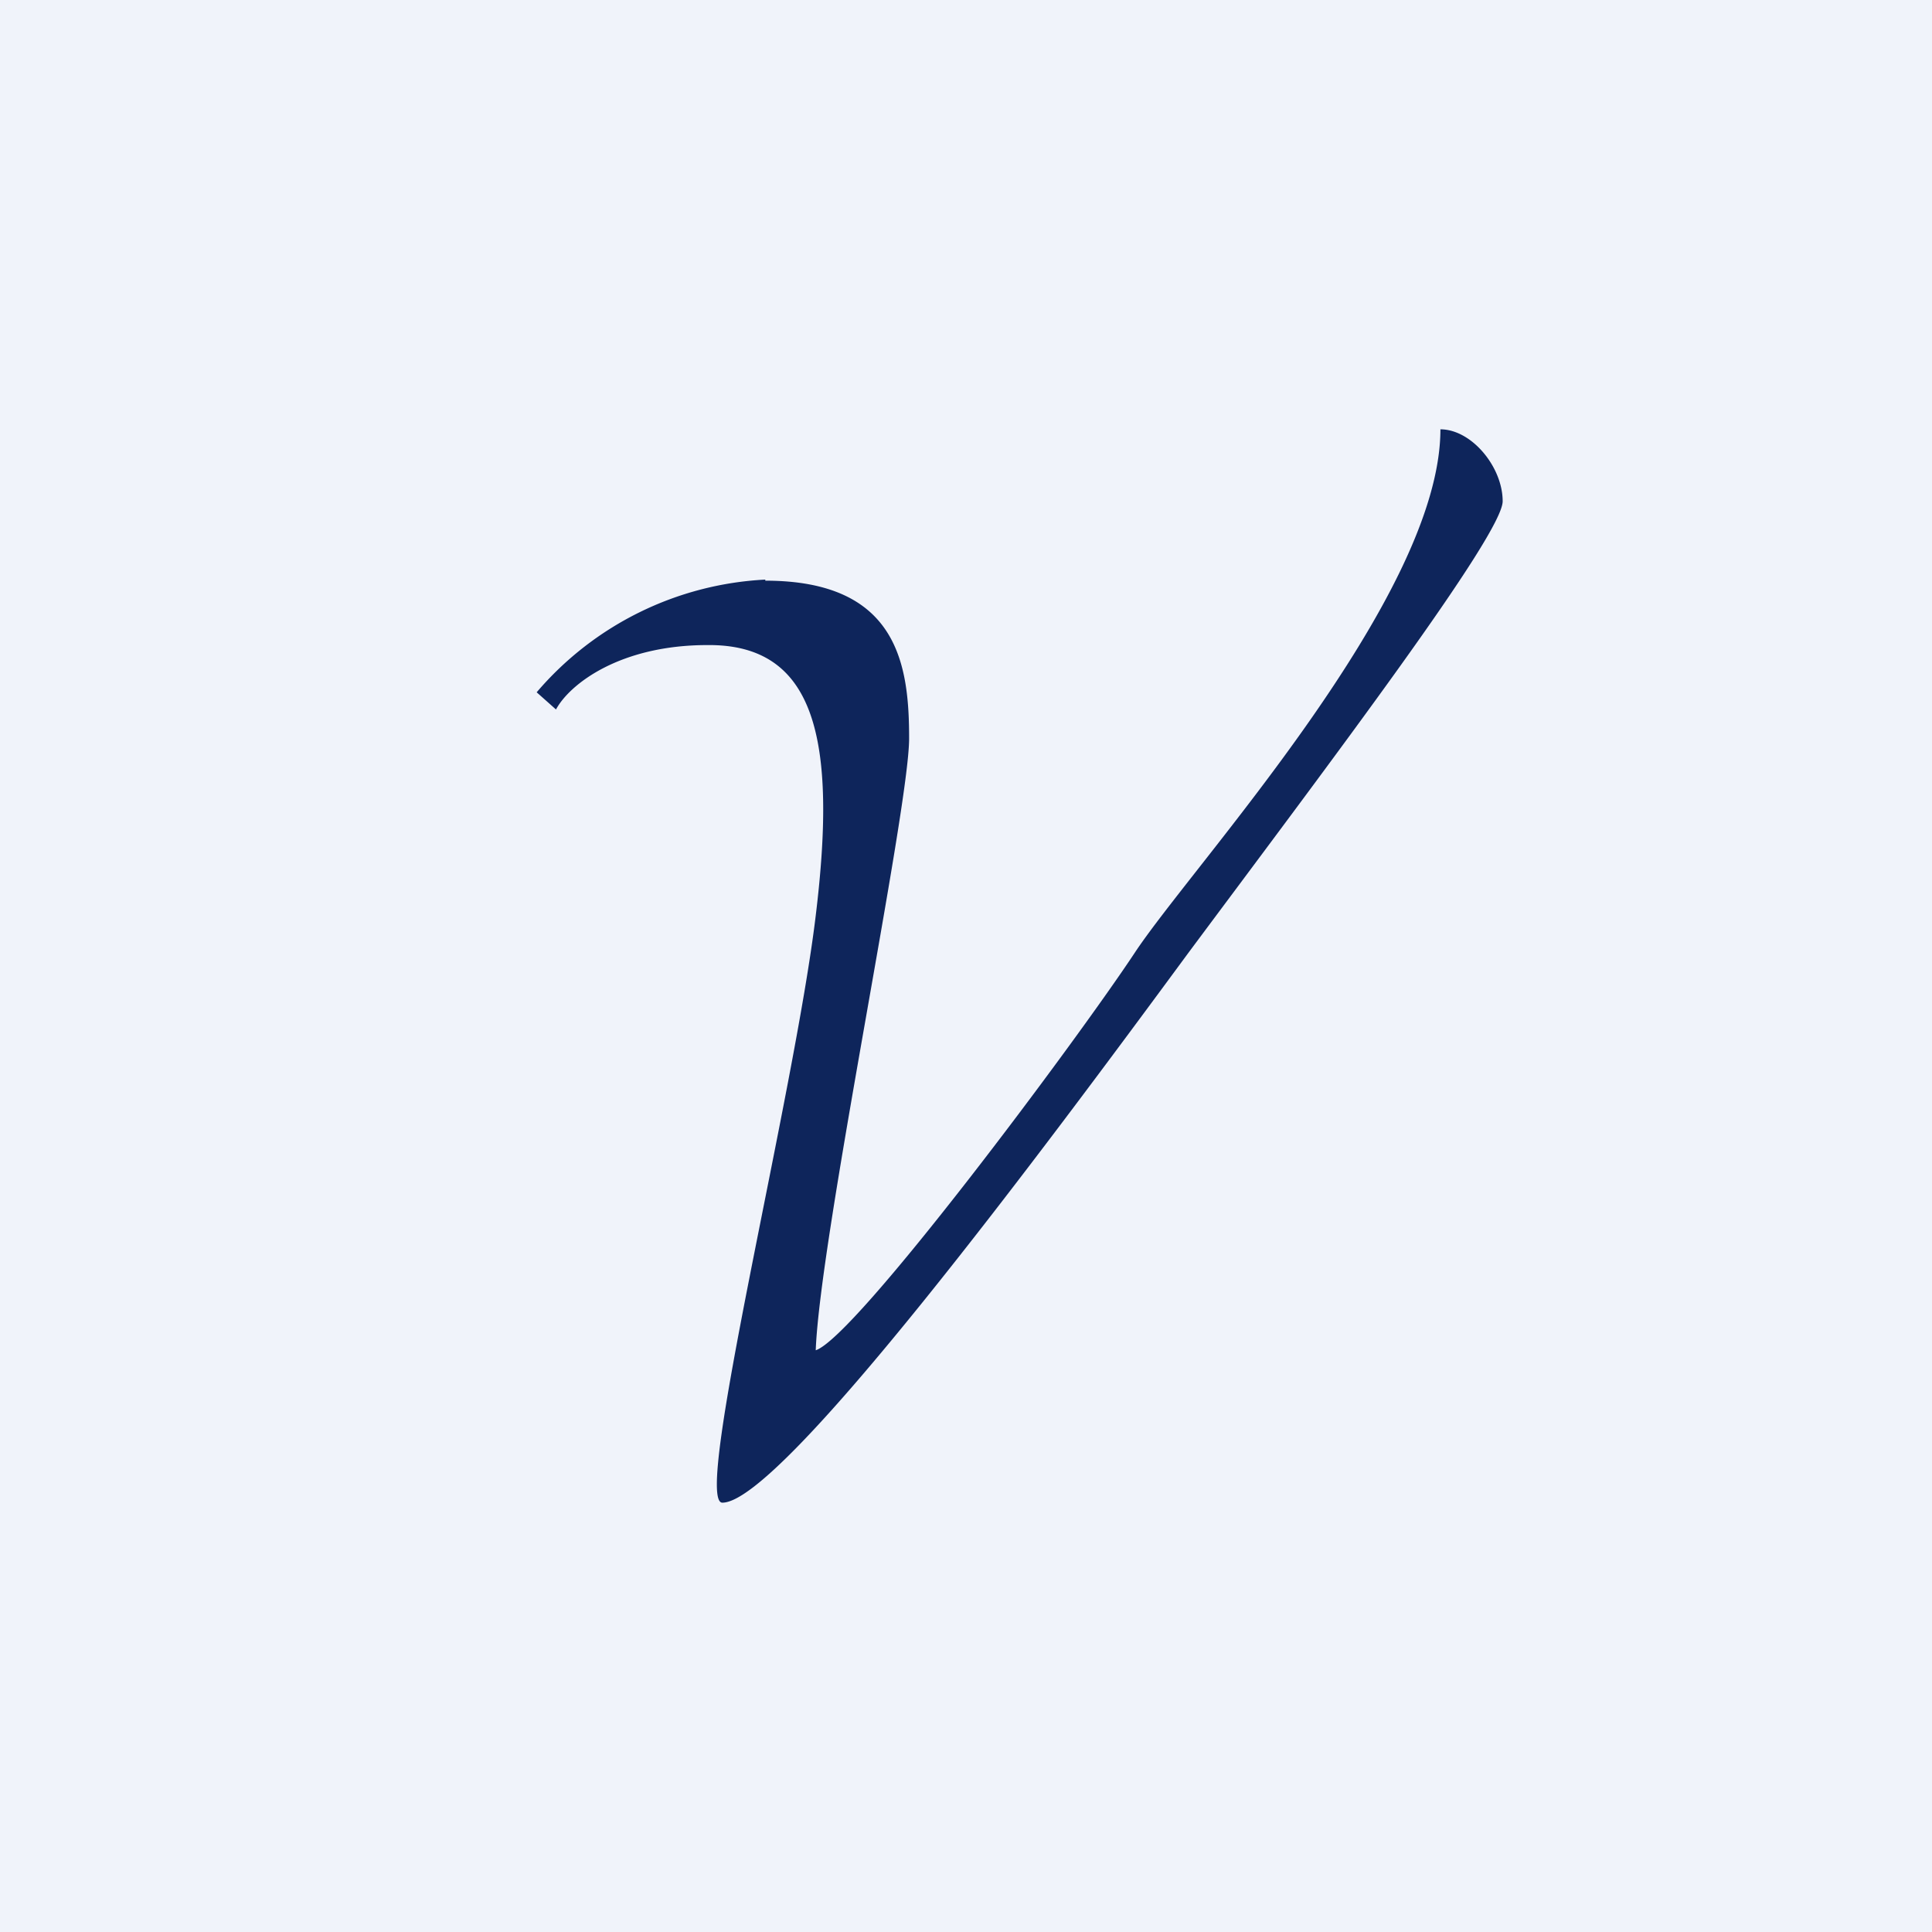 <!-- by TradingView --><svg width="18" height="18" viewBox="0 0 18 18" xmlns="http://www.w3.org/2000/svg"><path fill="#F0F3FA" d="M0 0h18v18H0z"/><path d="M7.13 5.4A3 3 0 0 0 5 6.45l.18.16c.13-.24.6-.6 1.41-.6C7.6 6 7.8 6.89 7.6 8.53 7.4 10.2 6.45 14 6.73 14c.55 0 3-3.3 4.34-5.12C12.41 7.08 14 4.98 14 4.67c0-.32-.29-.67-.58-.67 0 1.57-2.31 4.06-2.85 4.88-.55.83-2.6 3.58-2.97 3.7.04-1.06.87-5.04.87-5.7 0-.68-.1-1.47-1.34-1.47Z" fill="#0E255B"/></svg>